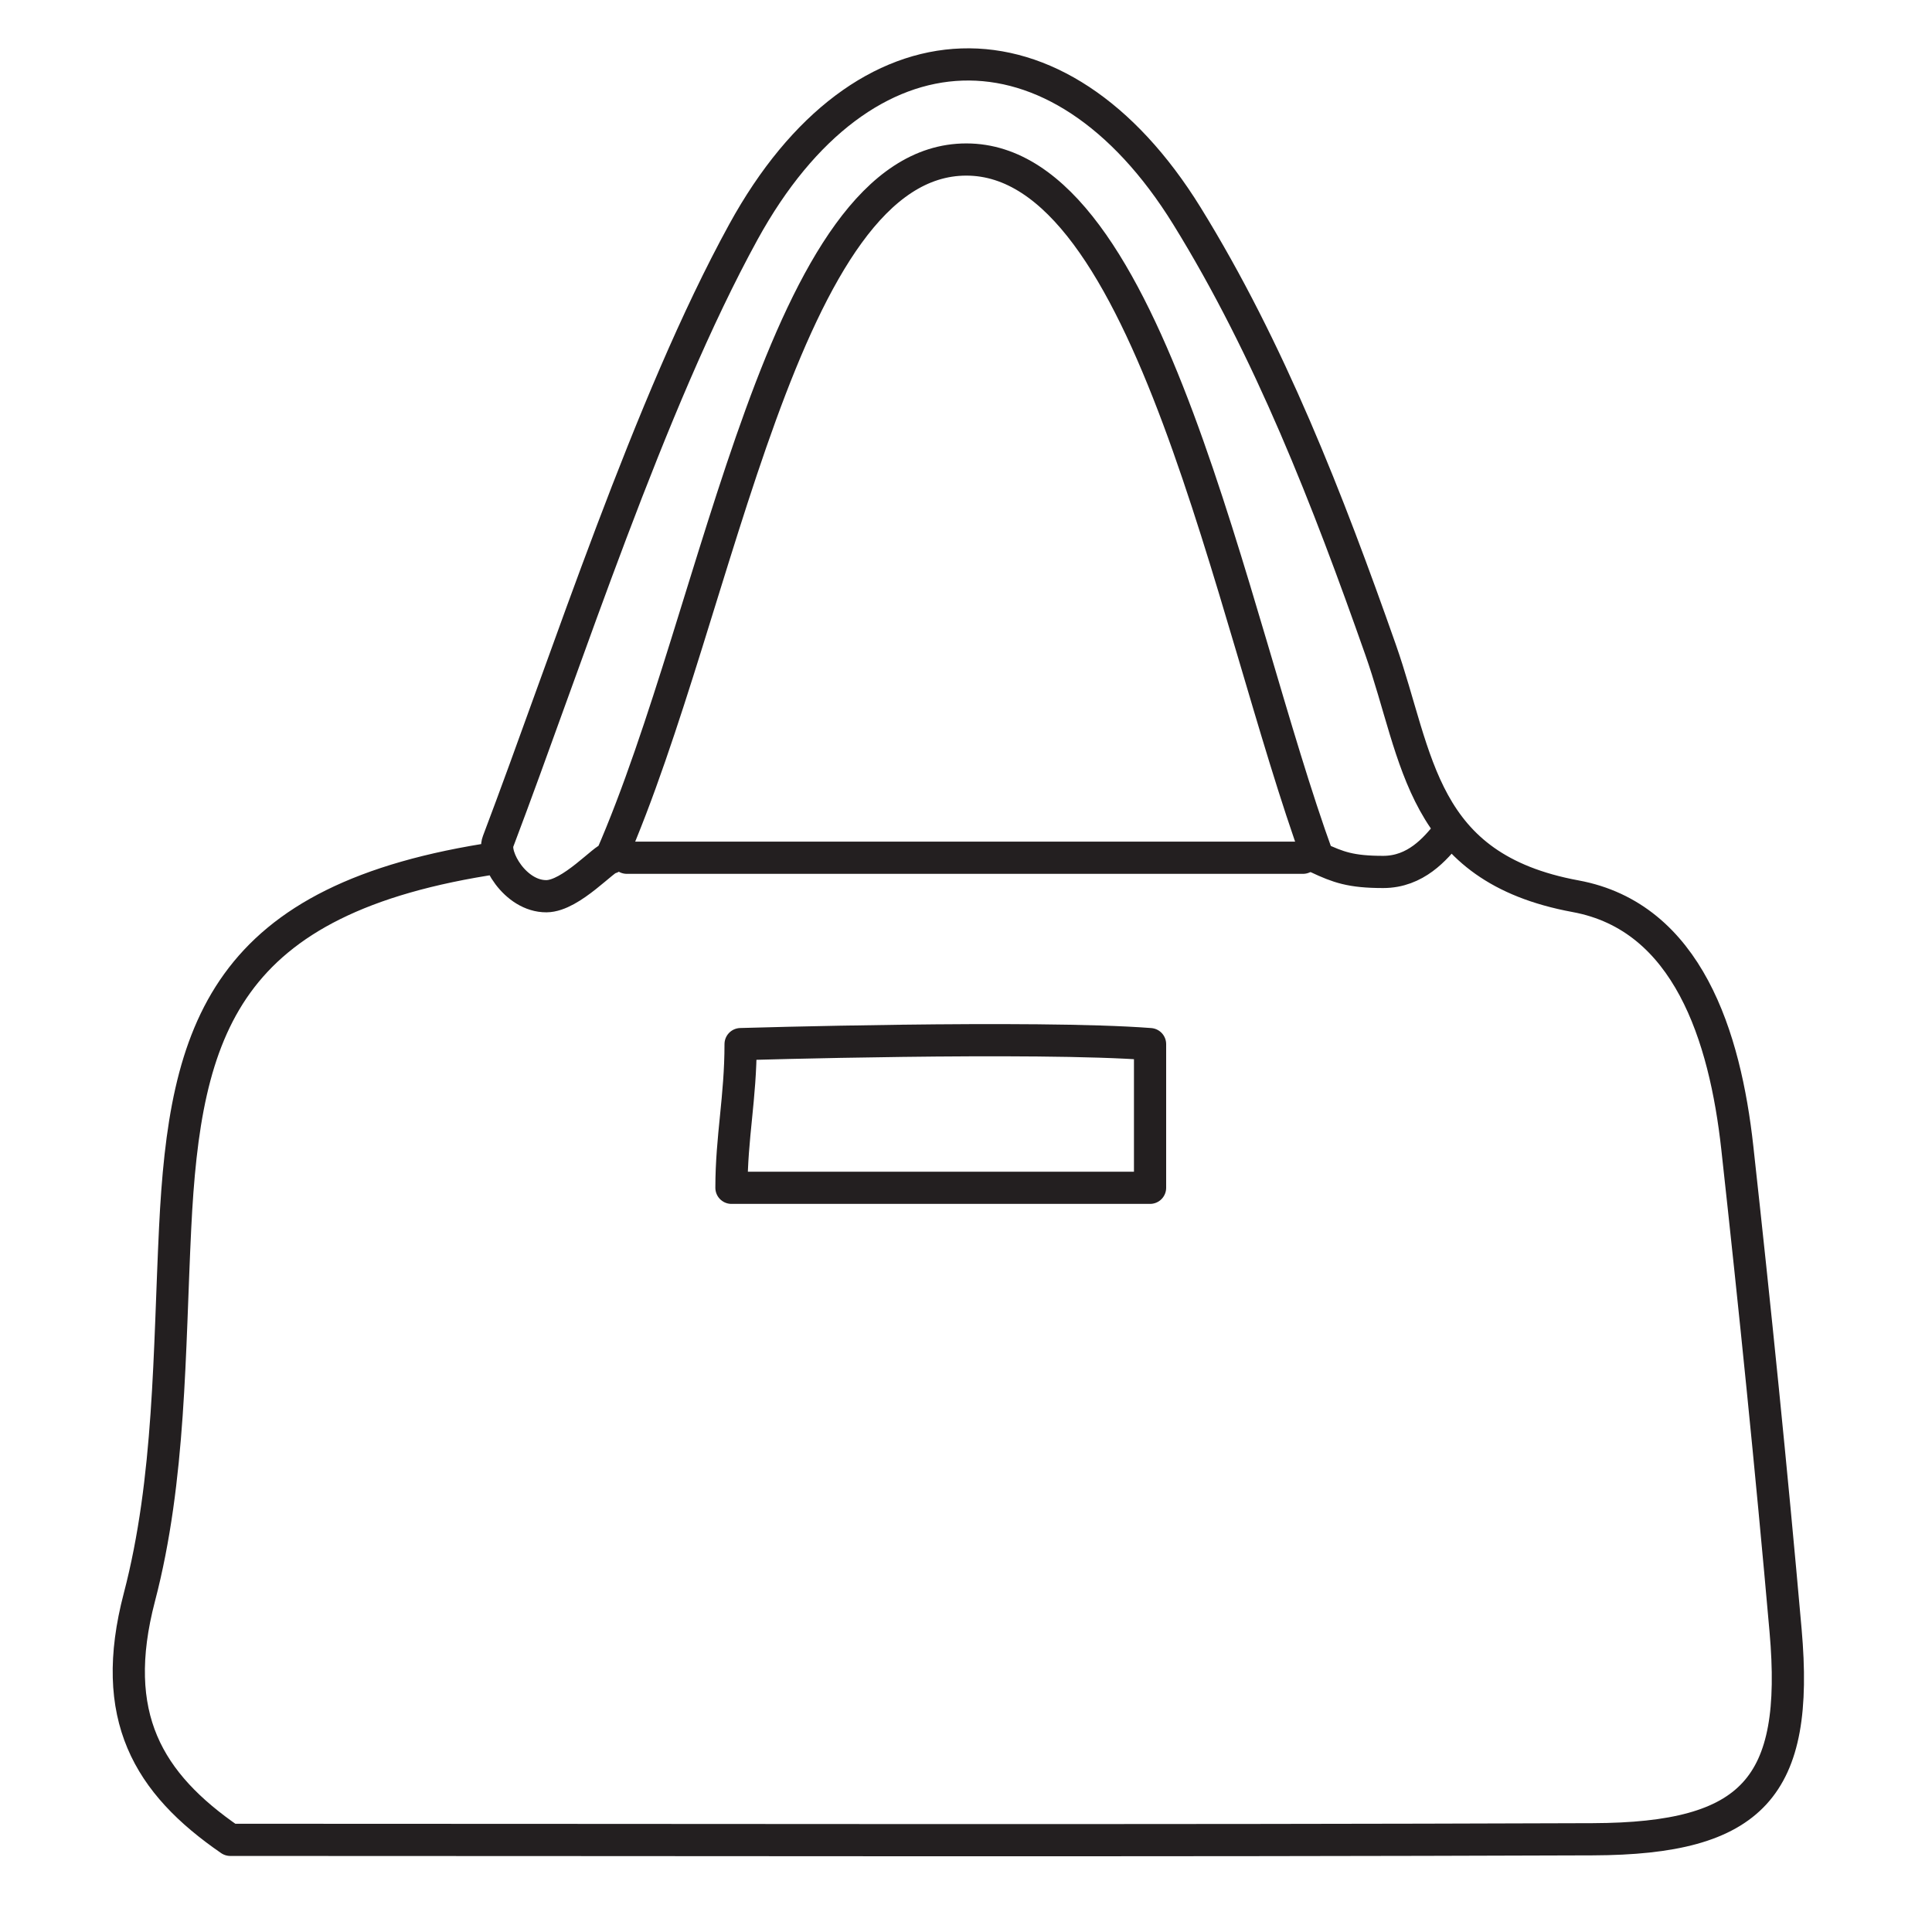 <svg xmlns="http://www.w3.org/2000/svg" fill="none" viewBox="0 0 60 60" height="60" width="60">
<path stroke-linejoin="round" stroke-linecap="round" stroke="#231F20" d="M44.974 25.864C44.577 26.36 43.966 27.079 42.956 27.079C41.946 27.079 41.555 26.929 40.929 26.638C38.199 19.155 35.716 4.954 30.01 4.954C24.304 4.954 22.372 18.869 18.972 26.638C18.792 26.611 17.741 27.827 16.971 27.833C15.993 27.839 15.291 26.6 15.466 26.138C17.637 20.41 20.157 12.543 23.086 7.204C26.797 0.439 32.879 0.268 36.86 6.704C39.426 10.853 41.244 15.54 42.873 20.171C44.057 23.537 44.094 26.941 48.93 27.833C52.419 28.476 53.574 32.202 53.953 35.639C54.503 40.634 55.012 45.634 55.453 50.639C55.882 55.502 54.448 57.102 49.466 57.12C35.466 57.171 21.466 57.138 7.151 57.138C4.6 55.384 3.359 53.303 4.329 49.602C5.29 45.933 5.251 41.977 5.439 38.137C5.742 31.942 6.94 27.899 15.466 26.638"></path>
<path stroke-linejoin="round" stroke-linecap="round" stroke="#231F20" d="M19.466 26.638H40.466"></path>
<path stroke-linejoin="round" stroke-linecap="round" stroke="#231F20" d="M23 32.426C23 34.087 22.716 35.319 22.716 36.888H35.716V32.426C32.148 32.152 23 32.426 23 32.426Z" clip-rule="evenodd" fill-rule="evenodd"></path>
</svg>
